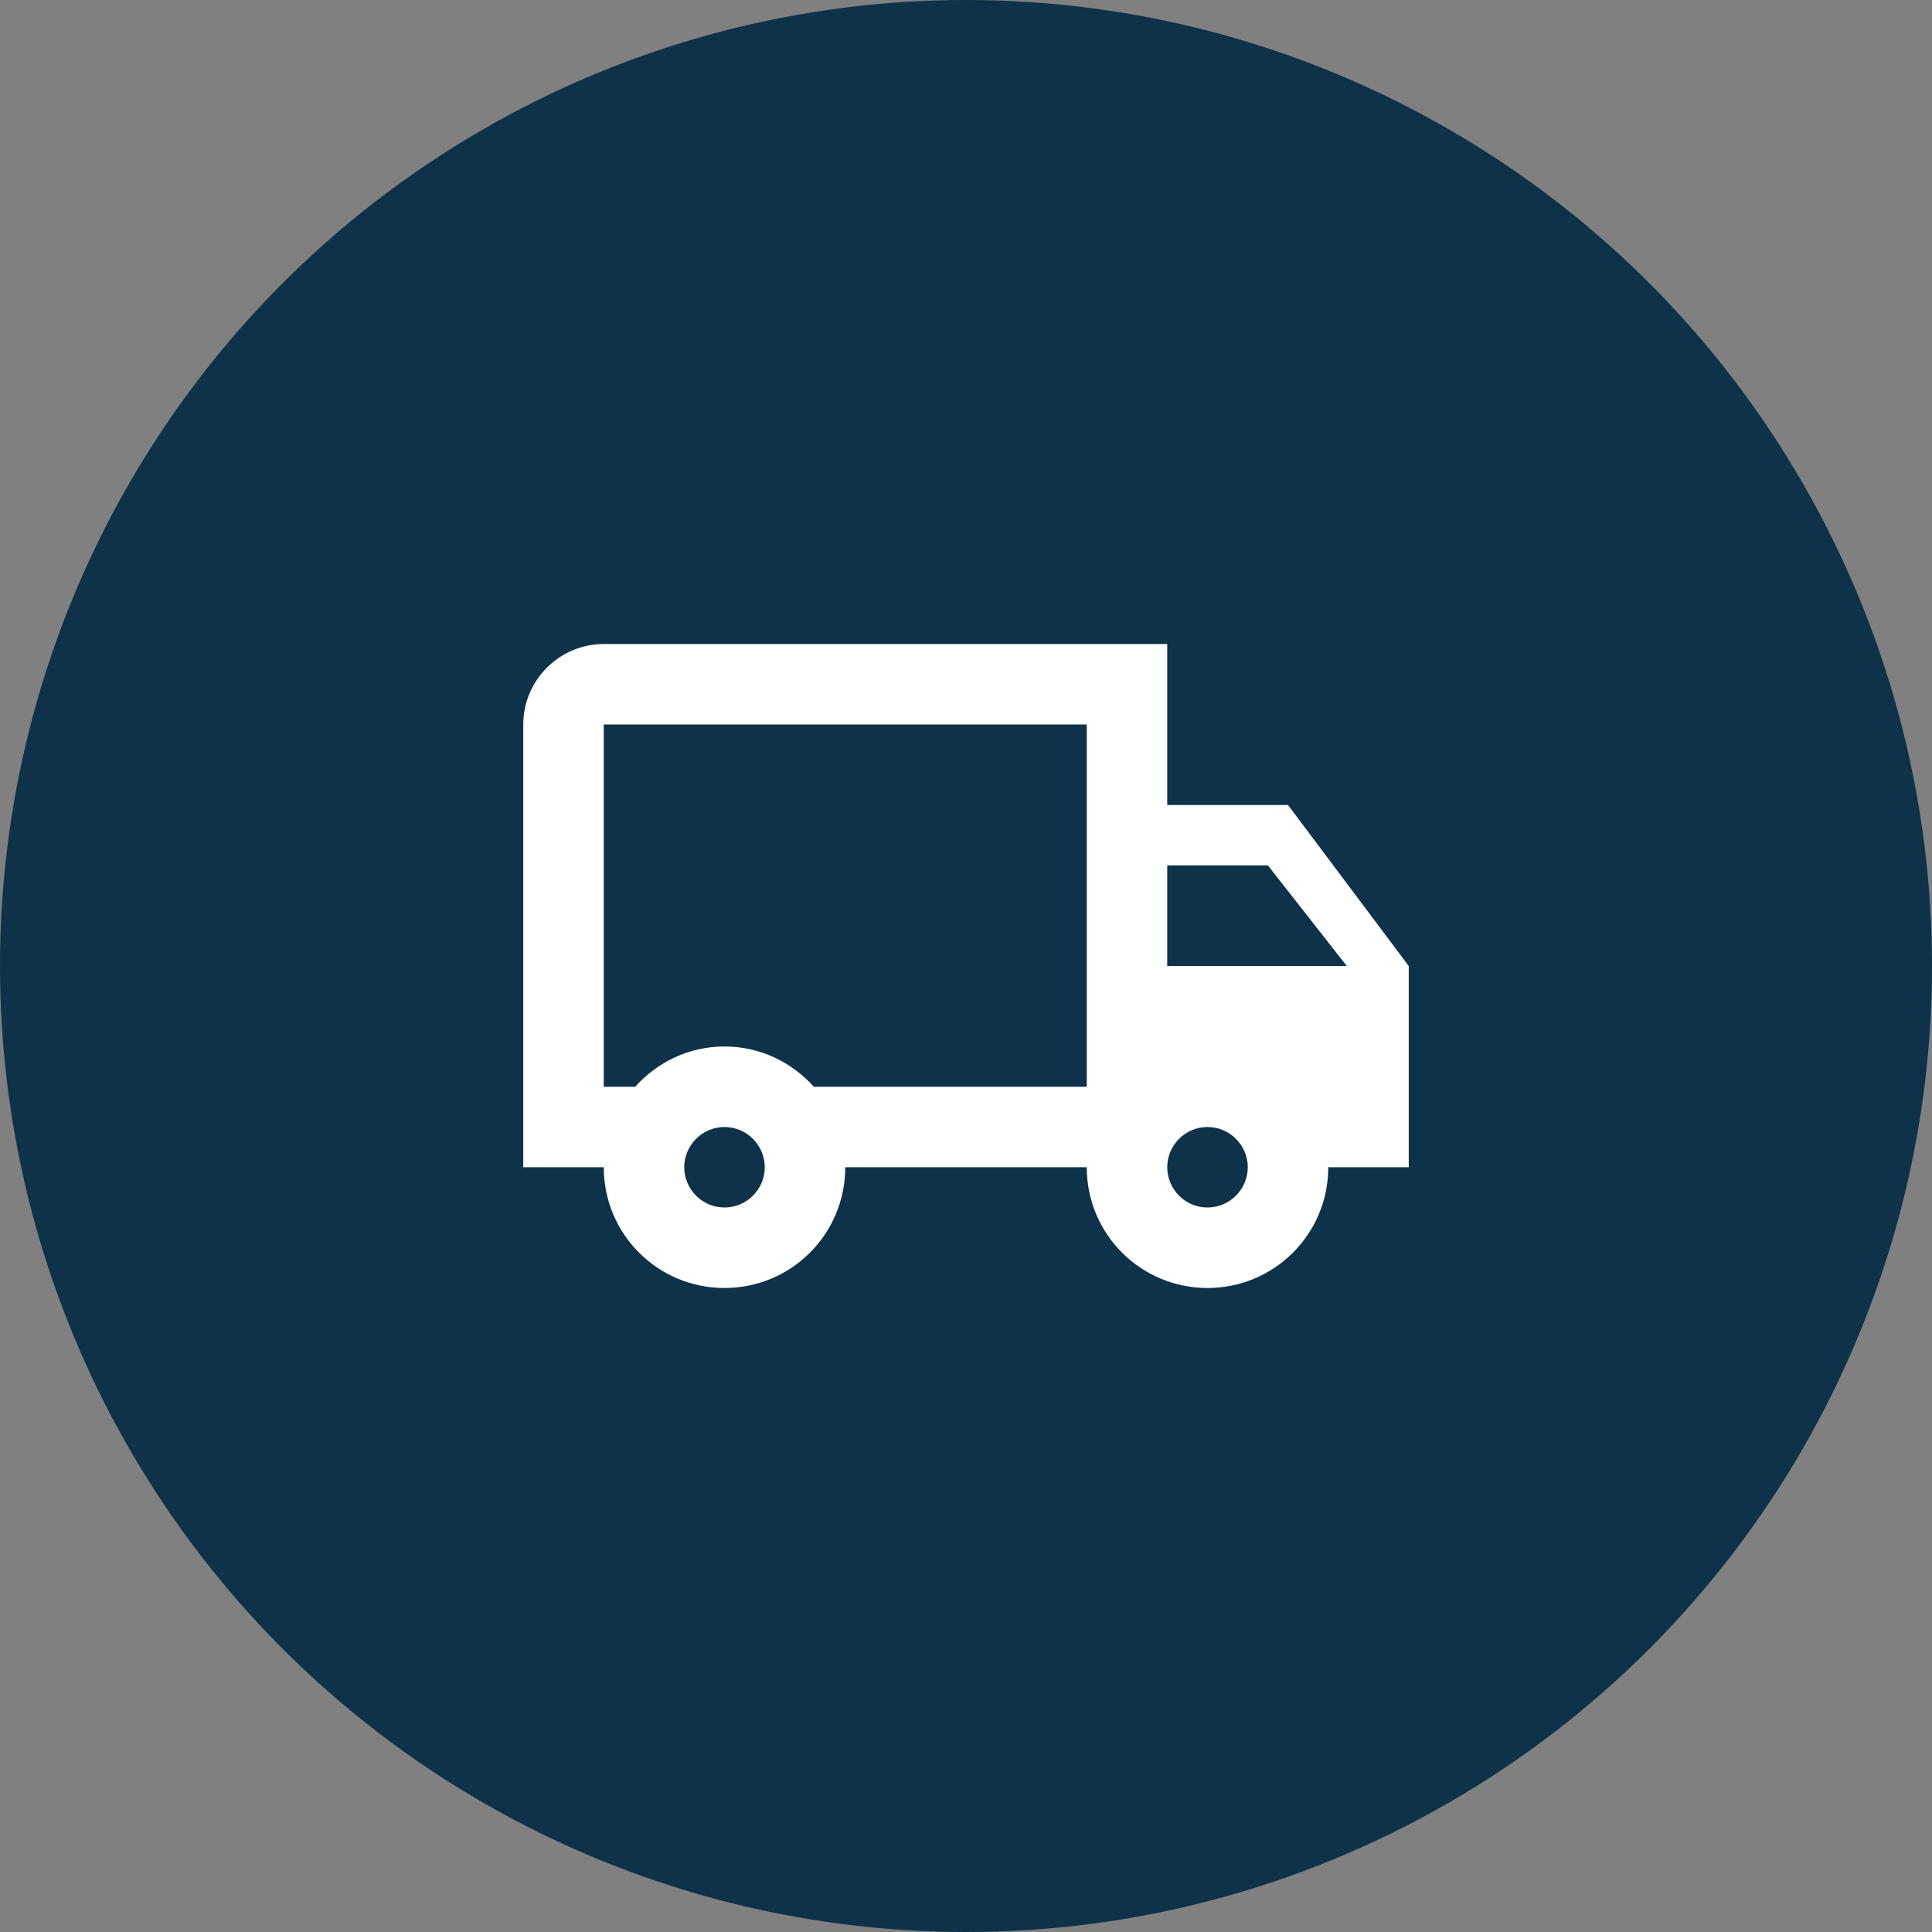 <svg width="80" height="80" viewBox="0 0 80 80" fill="none" xmlns="http://www.w3.org/2000/svg">
<rect x="0" y="0" width="80" height="80" fill="#808080" stroke="none"/>
<circle cx="40" cy="40" r="40" fill="#0D3249"/>
<g clip-path="url(#clip0_121_1561)">
<path d="M53.333 33.333H48.333V26.667H25C23.167 26.667 21.667 28.167 21.667 30V48.333H25C25 51.1 27.233 53.333 30 53.333C32.767 53.333 35 51.1 35 48.333H45C45 51.1 47.233 53.333 50 53.333C52.767 53.333 55 51.1 55 48.333H58.333V40L53.333 33.333ZM52.5 35.833L55.767 40H48.333V35.833H52.5ZM30 50C29.083 50 28.333 49.25 28.333 48.333C28.333 47.417 29.083 46.667 30 46.667C30.917 46.667 31.667 47.417 31.667 48.333C31.667 49.25 30.917 50 30 50ZM33.7 45C32.783 43.983 31.483 43.333 30 43.333C28.517 43.333 27.217 43.983 26.3 45H25V30H45V45H33.7ZM50 50C49.083 50 48.333 49.25 48.333 48.333C48.333 47.417 49.083 46.667 50 46.667C50.917 46.667 51.667 47.417 51.667 48.333C51.667 49.25 50.917 50 50 50Z" fill="white"/>
</g>
<defs>
<clipPath id="clip0_121_1561">
<rect width="40" height="40" fill="white" transform="translate(20 20)"/>
</clipPath>
</defs>
</svg>
